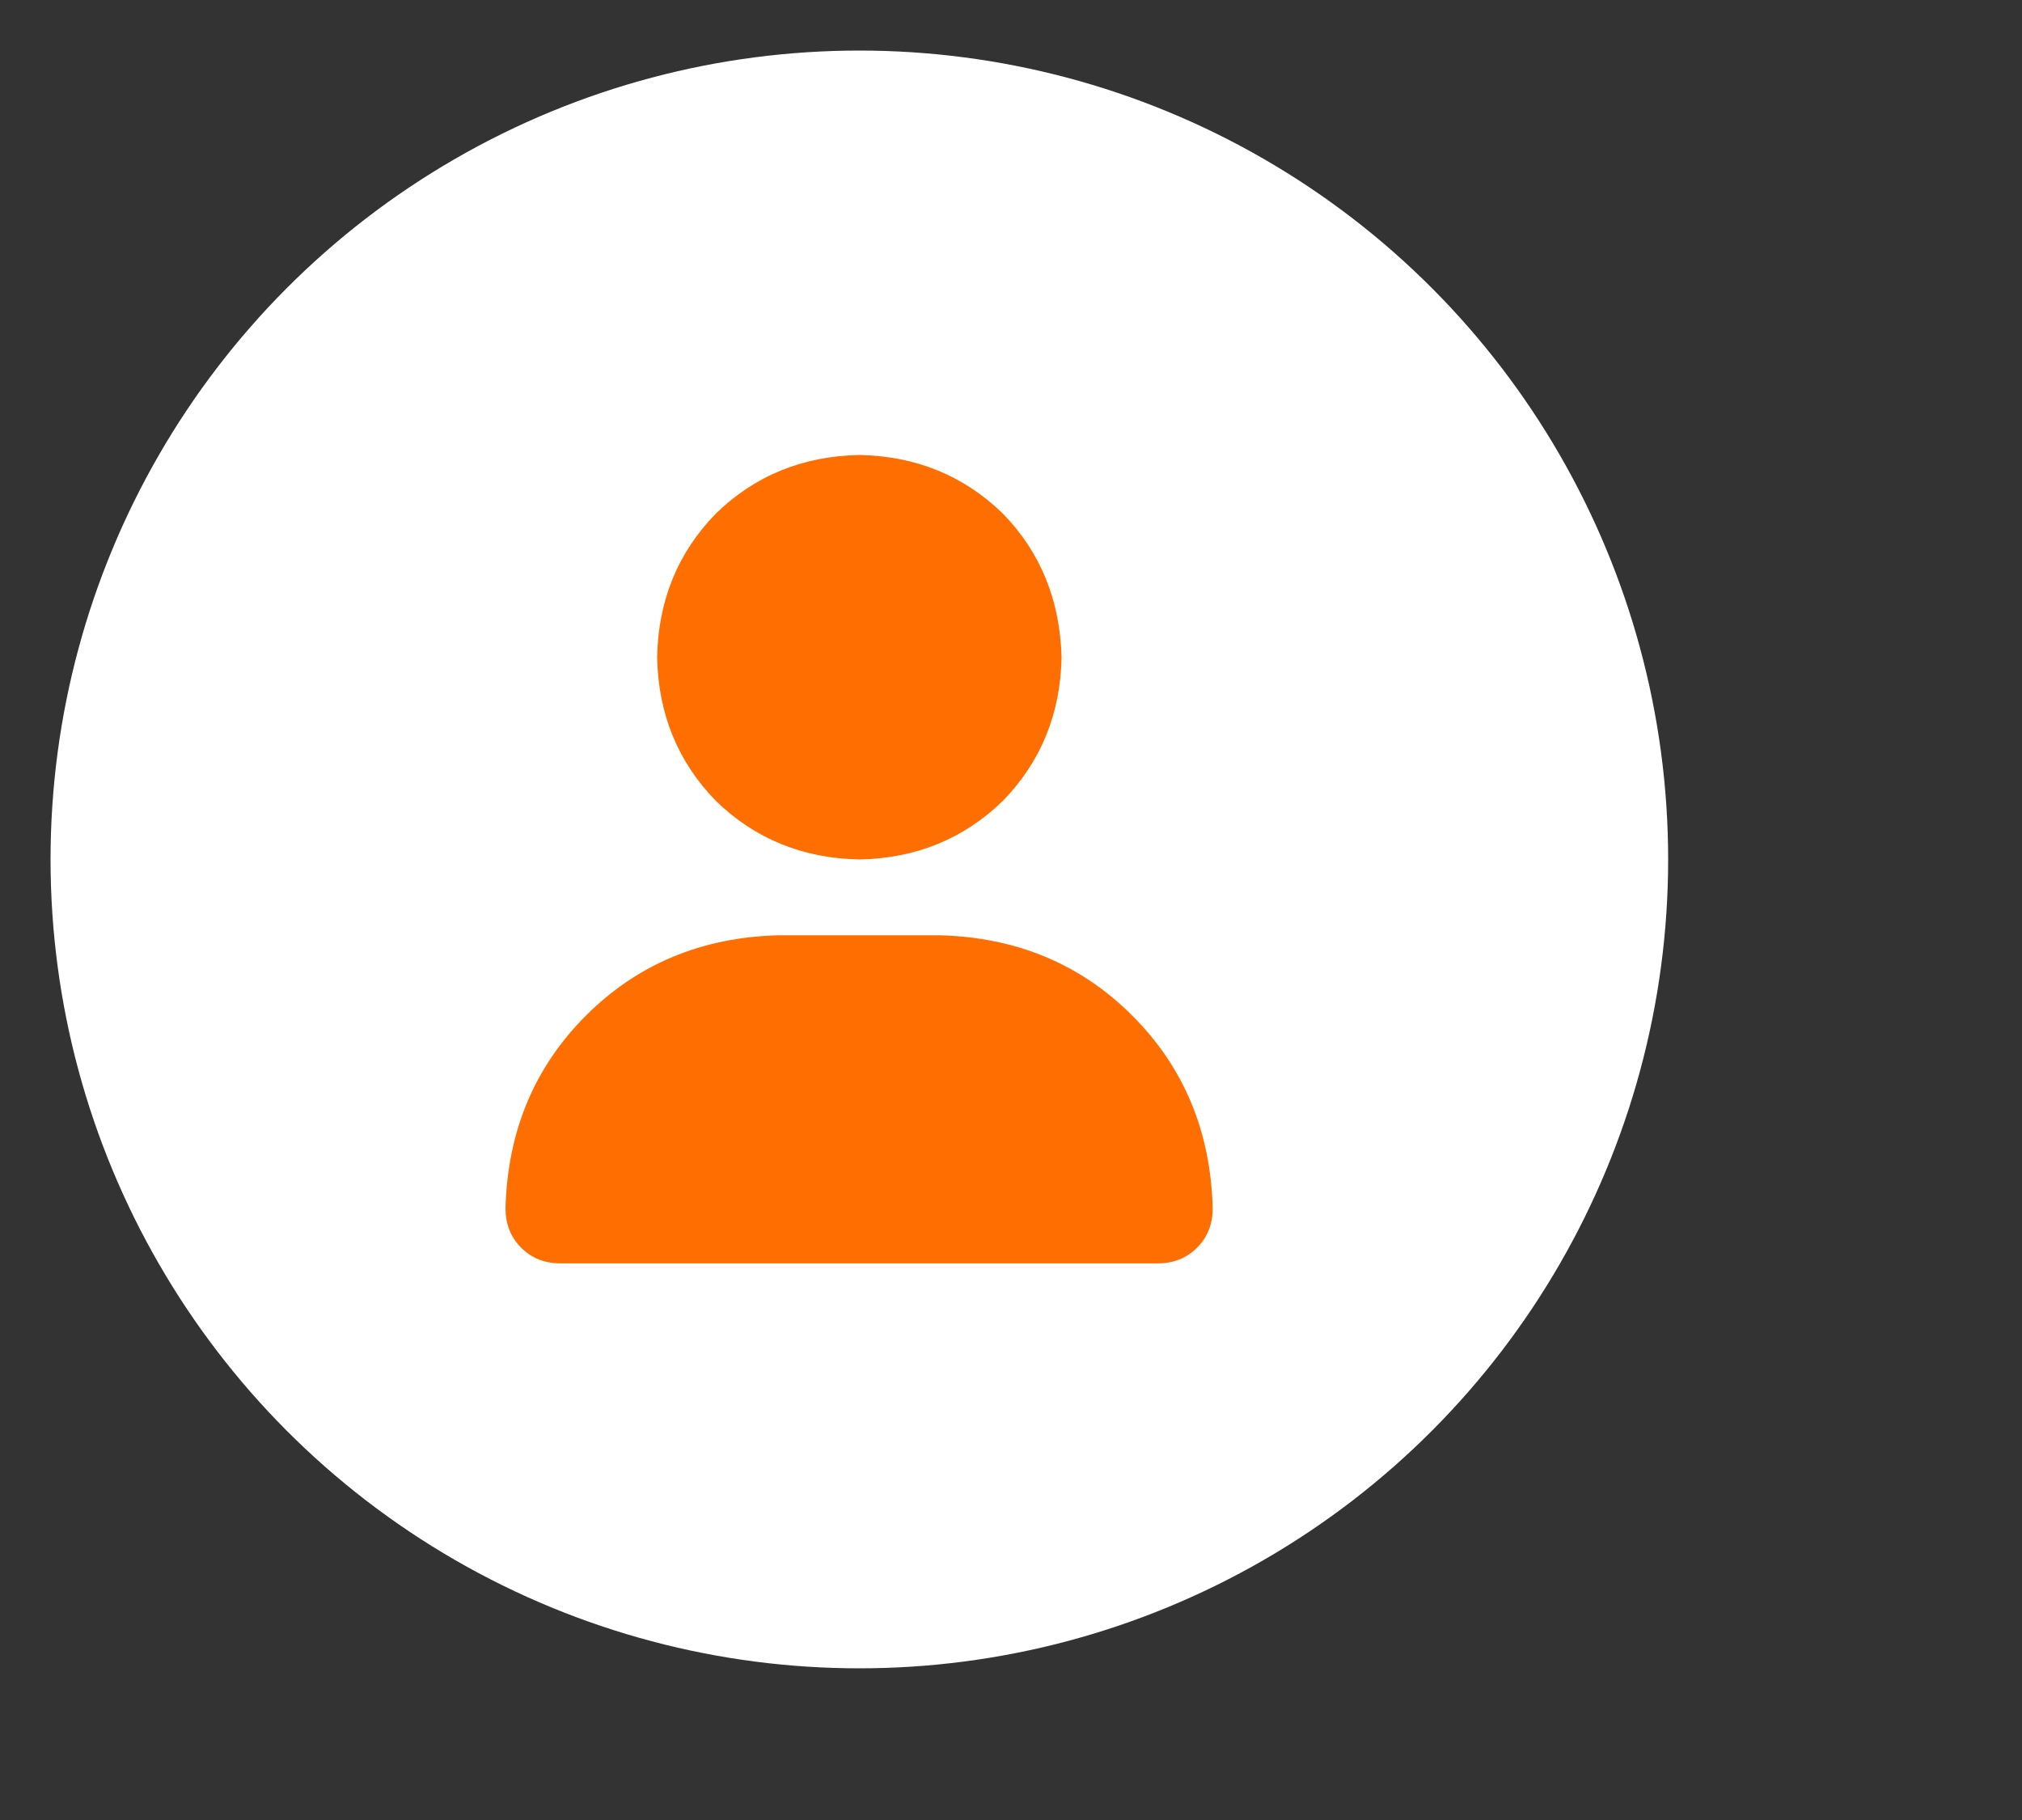<?xml version="1.0" encoding="UTF-8" standalone="no"?>
<svg xmlns="http://www.w3.org/2000/svg" height="36" id="basics" viewBox="0 0 40 36" width="40">
    
  <rect x="0" y="0" width="40" height="36" fill="#333333" stroke="none"/>
    
  <defs>
        
    <style>
      .cls-1 {
        fill: #ff6e00;
      }

      .cls-2 {
        fill: #fff;
      }
    </style>
      
  </defs>
    
  <circle class="cls-2" cx="17" cy="17" r="16"/>
    
  <path class="cls-1" d="M18.59,18.5c1.52.04,2.79.57,3.81,1.59,1.02,1.02,1.55,2.29,1.59,3.81,0,.31-.1.57-.31.78-.21.21-.47.31-.78.31h-11.81c-.31,0-.57-.1-.78-.31-.21-.21-.31-.47-.31-.78.04-1.52.57-2.79,1.59-3.81,1.02-1.02,2.29-1.55,3.81-1.59h3.19ZM17,17c-1.12-.02-2.07-.41-2.84-1.16-.75-.77-1.14-1.72-1.16-2.84.02-1.12.41-2.07,1.16-2.84.77-.75,1.72-1.14,2.84-1.16,1.12.02,2.07.41,2.84,1.16.75.77,1.13,1.72,1.16,2.84-.02,1.12-.41,2.07-1.16,2.84-.77.75-1.72,1.14-2.84,1.16Z"/>
  
</svg>
